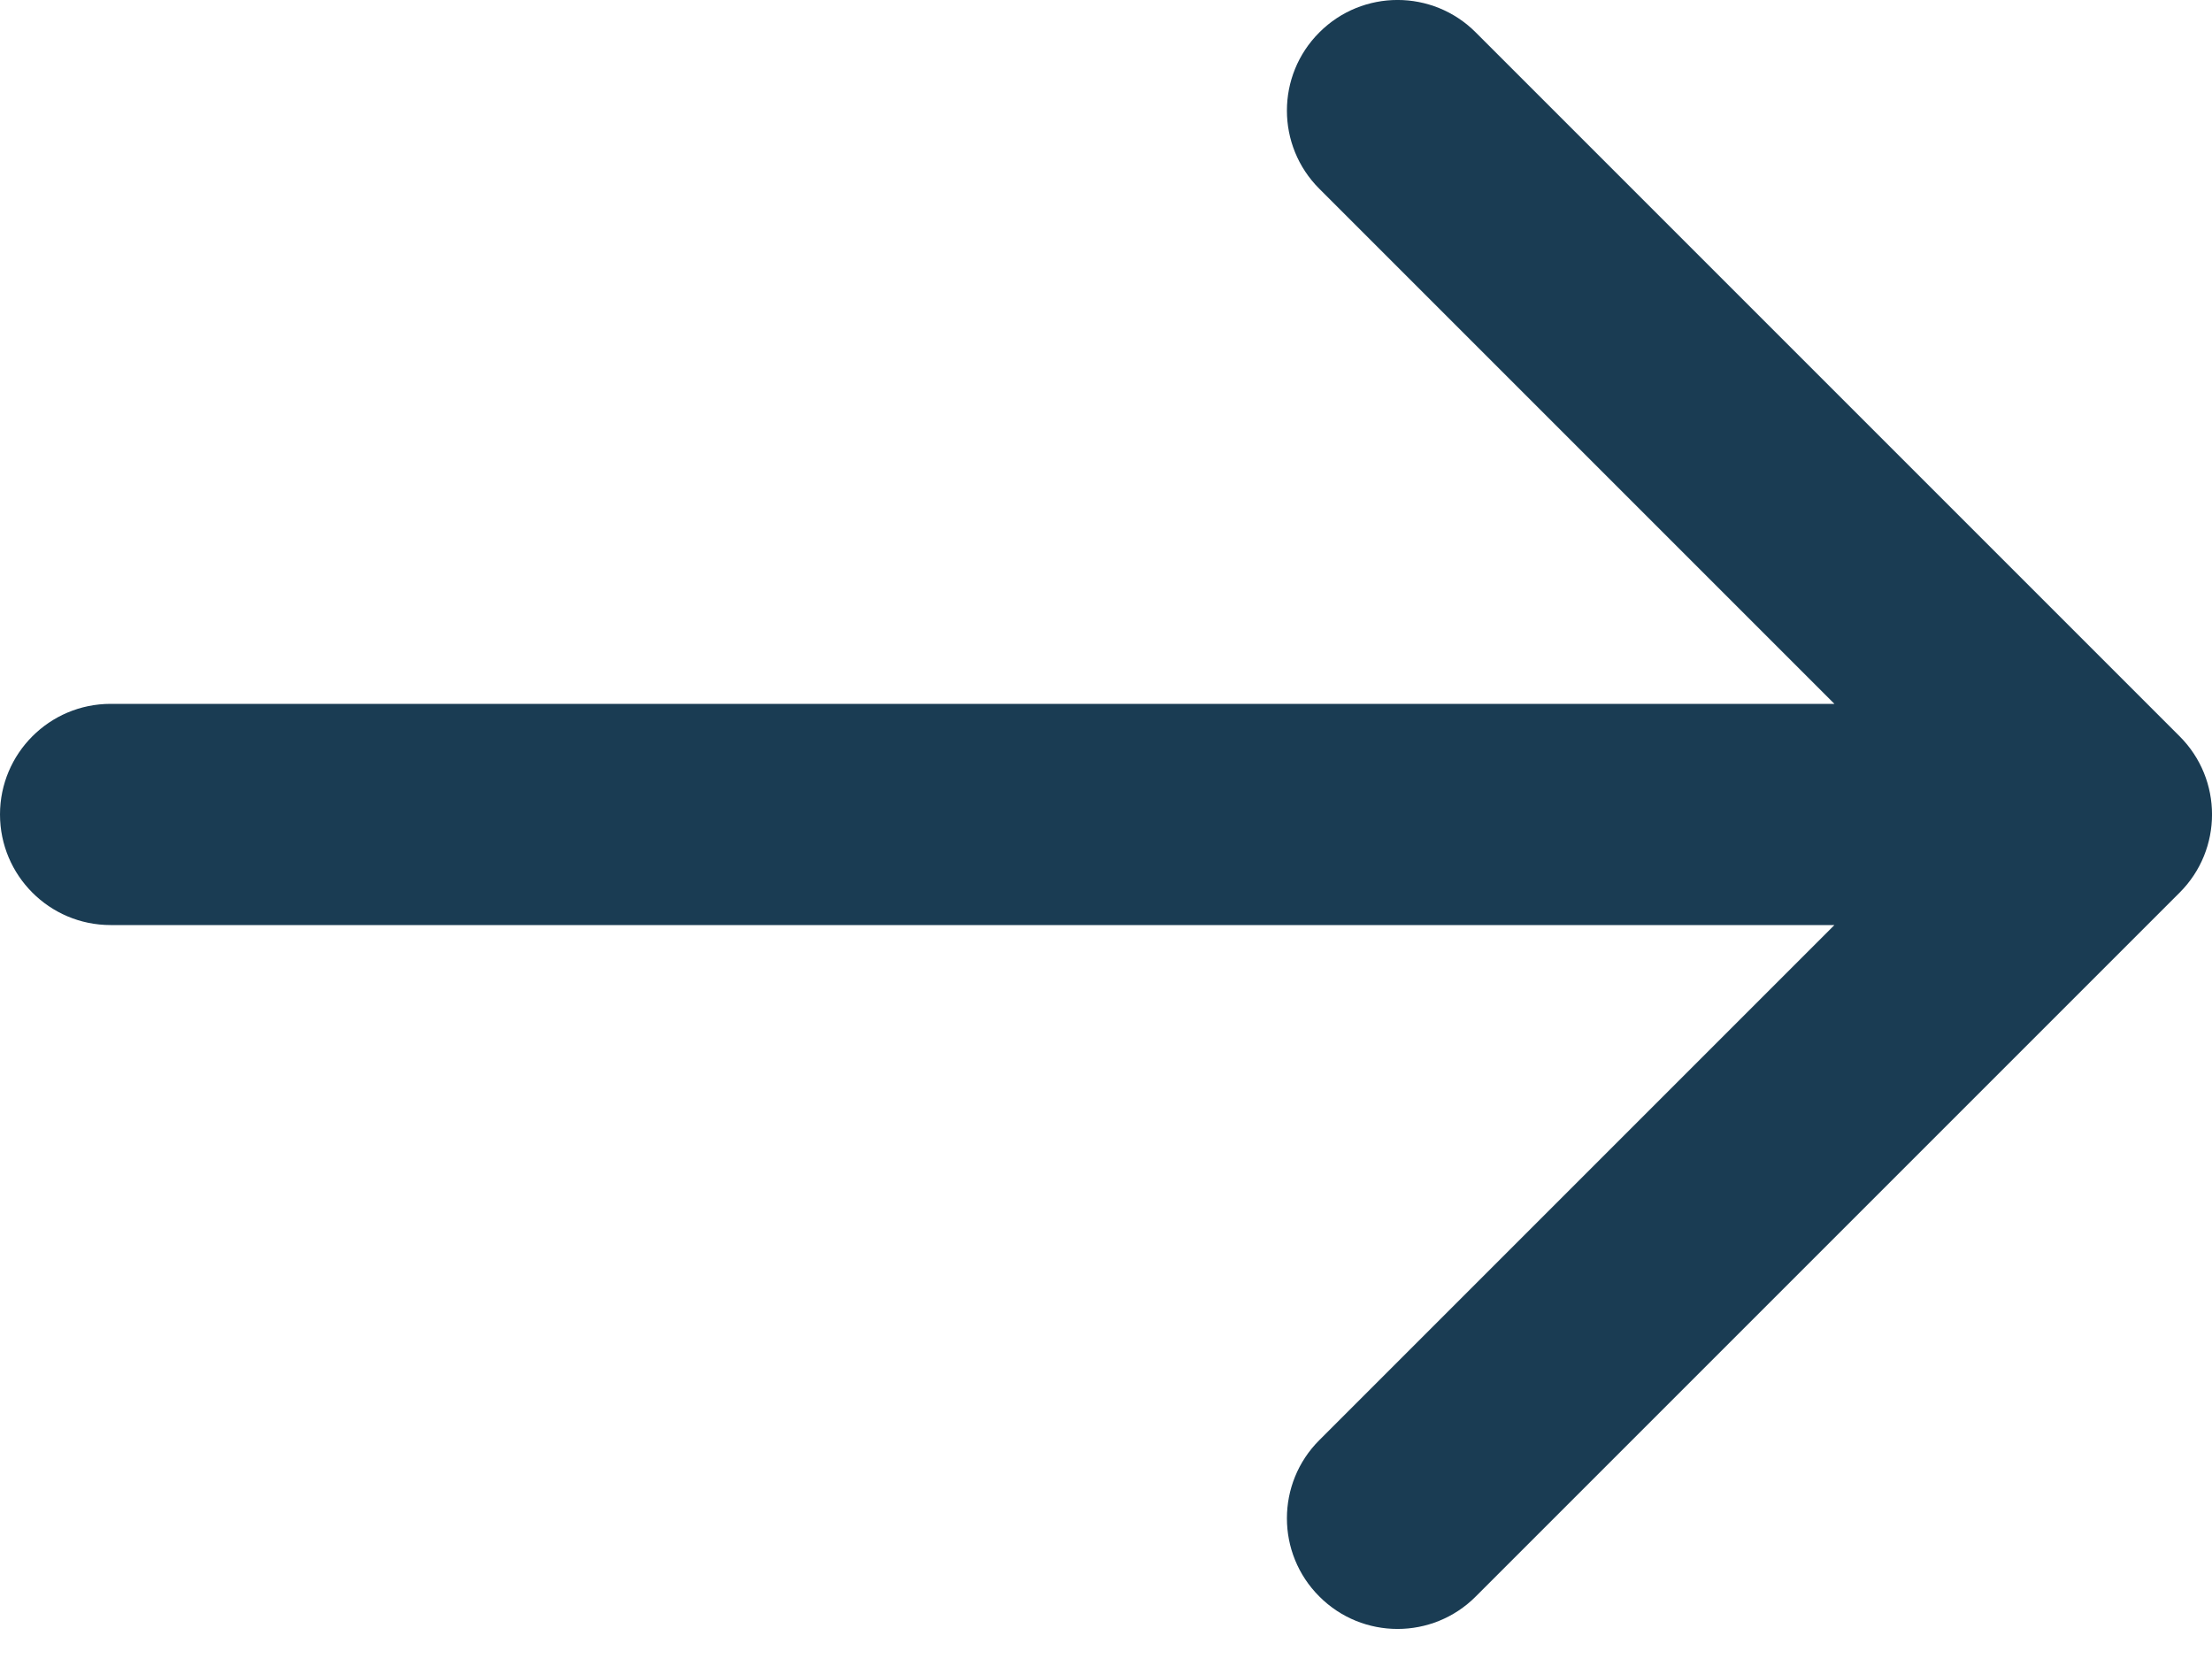 <svg width="20" height="15" viewBox="0 0 20 15" fill="none" xmlns="http://www.w3.org/2000/svg">
<path d="M1 6.364C0.448 6.364 4.82823e-08 6.812 0 7.364C-4.82823e-08 7.916 0.448 8.364 1 8.364L1 7.364L1 6.364ZM19.707 8.071C20.098 7.681 20.098 7.047 19.707 6.657L13.343 0.293C12.953 -0.098 12.319 -0.098 11.929 0.293C11.538 0.683 11.538 1.317 11.929 1.707L17.586 7.364L11.929 13.021C11.538 13.411 11.538 14.045 11.929 14.435C12.319 14.826 12.953 14.826 13.343 14.435L19.707 8.071ZM1 7.364L1 8.364L19 8.364L19 7.364L19 6.364L1 6.364L1 7.364Z" fill="#1A3C53"/>
</svg>
